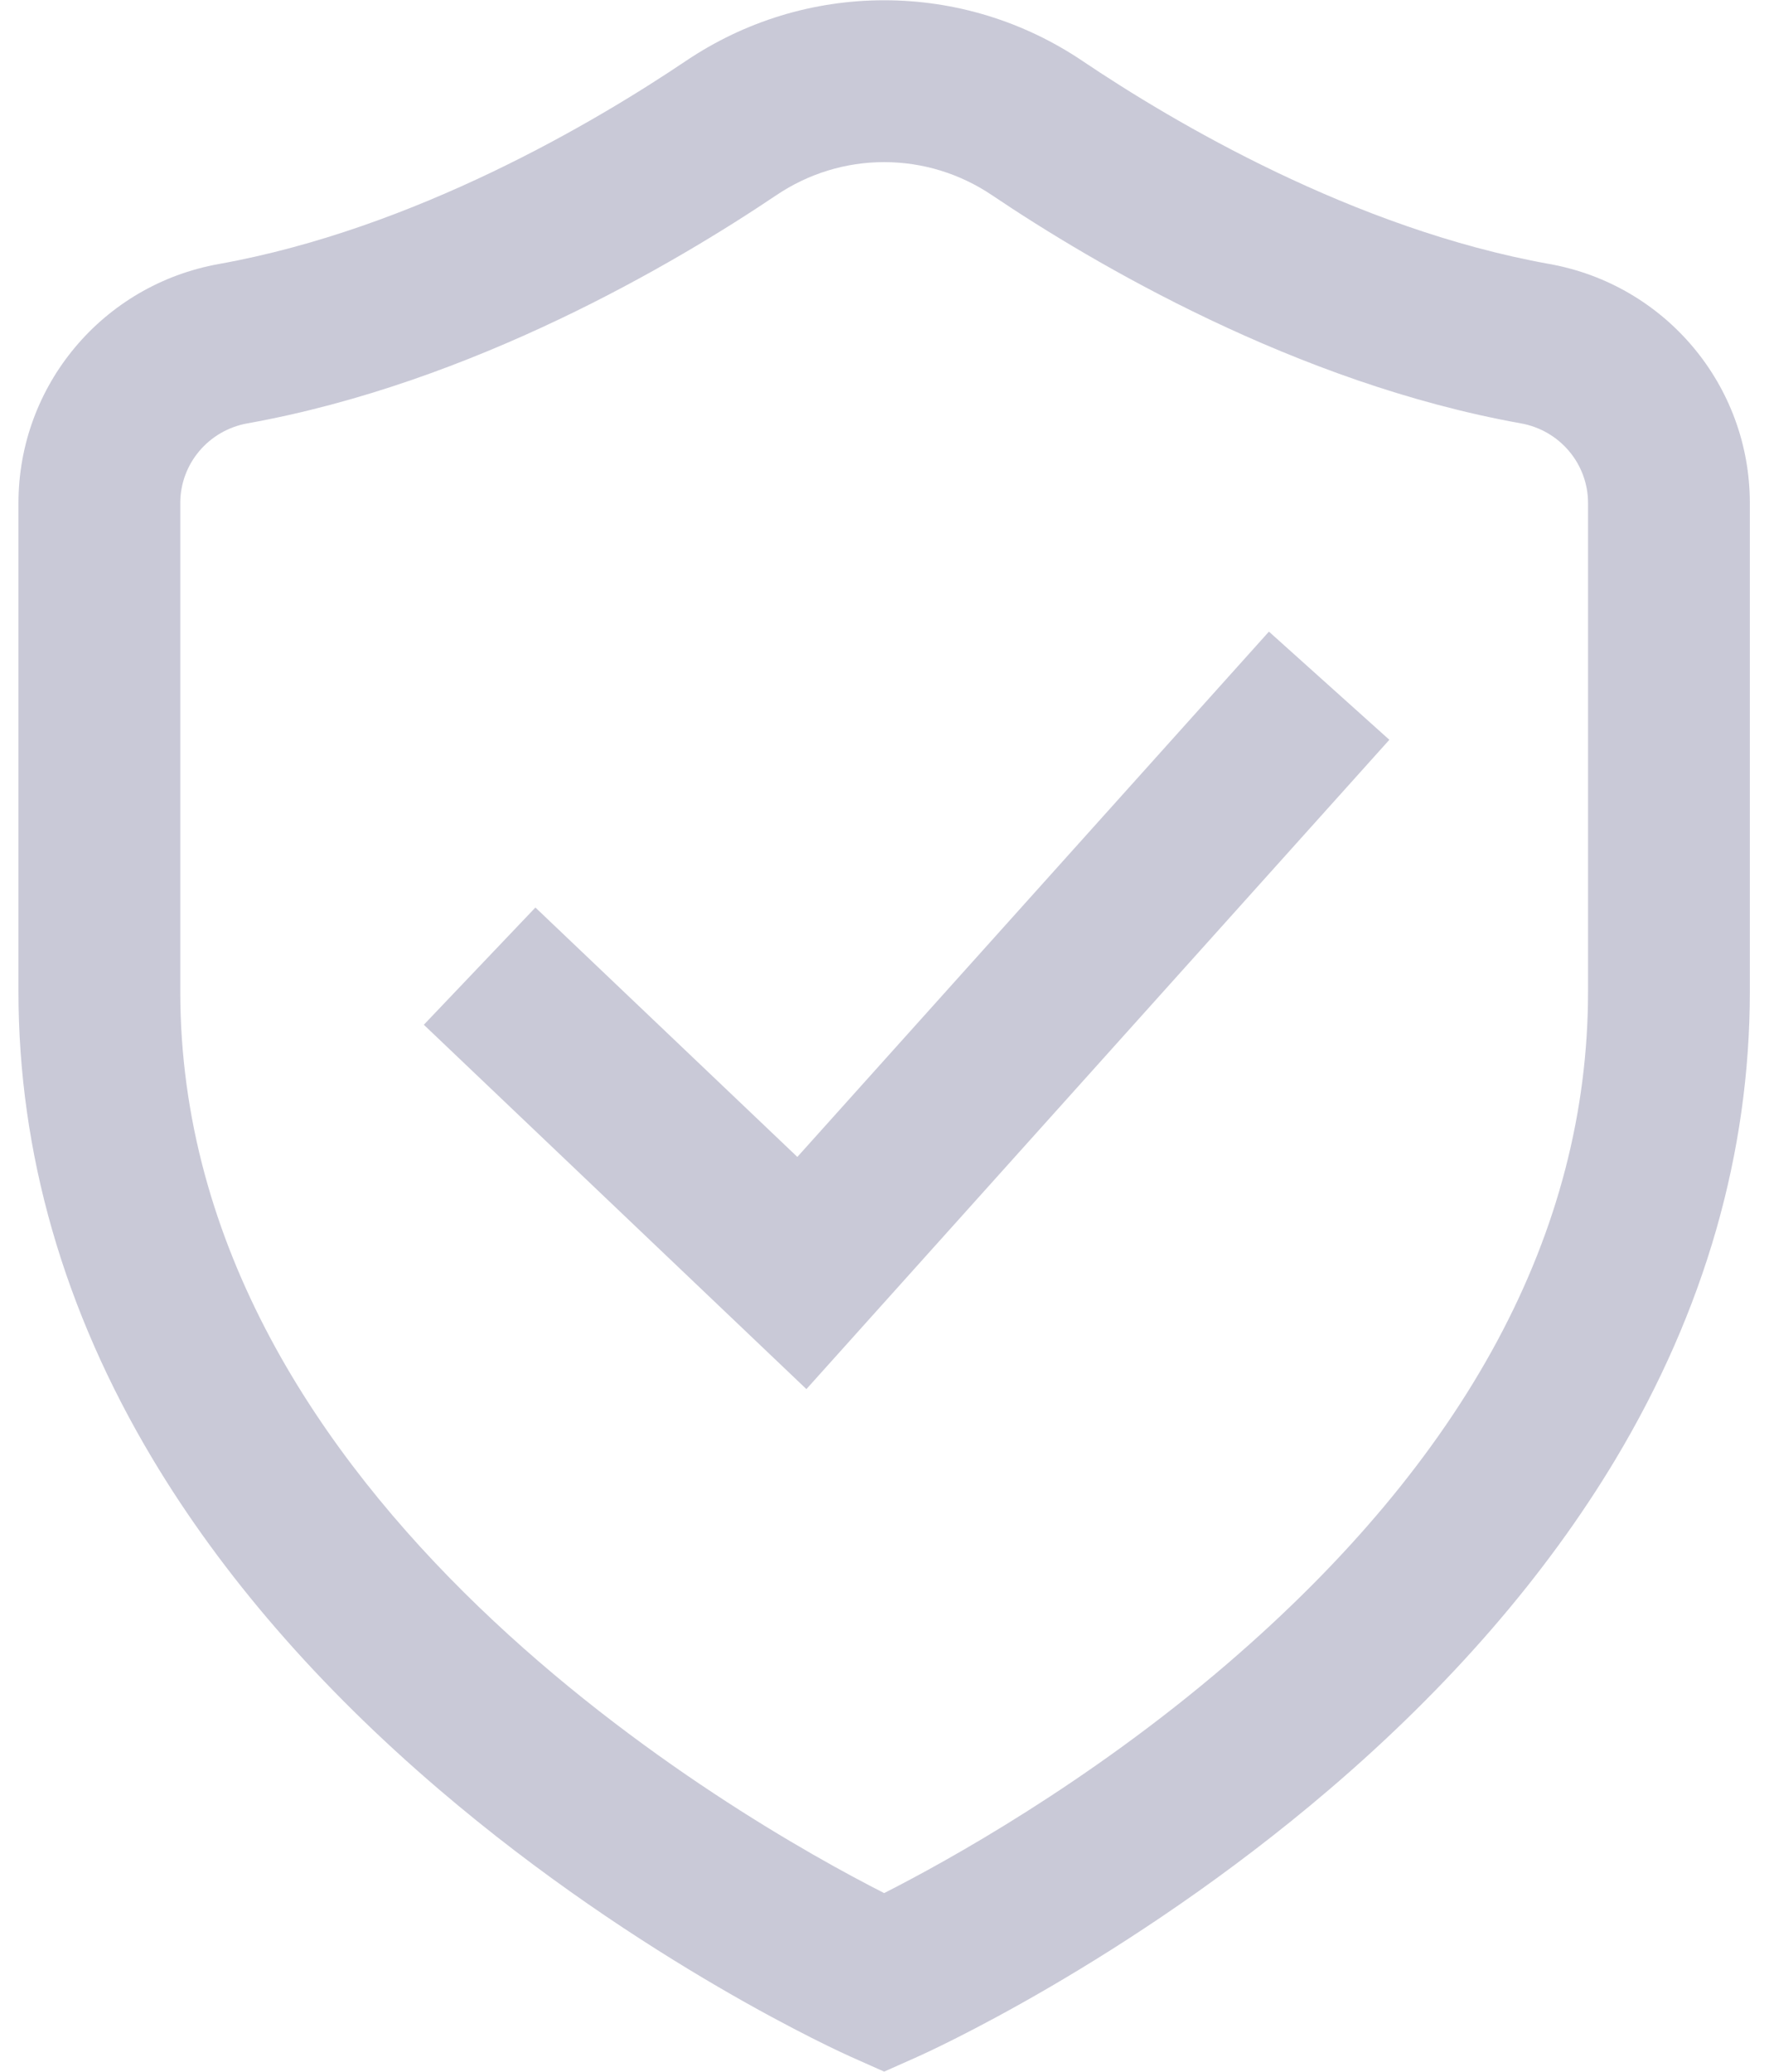 <svg xmlns="http://www.w3.org/2000/svg" width="41" height="48" viewBox="0 0 41 48" fill="none">
    <g clip-path="url(#clip0_16_2315)">
        <path d="M18.48 26.803L12.409 21.025L9.823 23.741L18.69 32.182L32.201 17.139L29.41 14.633L18.48 26.803Z" fill="#C9C9D7"/>
        <path d="M35.91 6.116C31.364 5.301 27.178 2.819 25.087 1.411C23.721 0.492 22.132 0.006 20.492 0.006C18.852 0.006 17.264 0.492 15.898 1.411C13.807 2.819 9.62 5.301 5.074 6.116C2.382 6.599 0.428 8.928 0.428 11.655V22.969C0.428 26.706 1.473 30.35 3.536 33.798C5.149 36.495 7.384 39.074 10.18 41.461C14.88 45.475 19.534 47.568 19.73 47.655L20.492 47.994L21.254 47.655C21.45 47.568 26.104 45.475 30.805 41.461C33.6 39.074 35.835 36.495 37.449 33.798C39.511 30.35 40.556 26.706 40.556 22.969V11.655C40.557 8.928 38.602 6.599 35.91 6.116ZM36.806 22.969C36.806 28.541 33.991 33.783 28.44 38.549C25.212 41.319 21.936 43.125 20.492 43.858C17.174 42.172 4.178 34.809 4.178 22.969V11.655C4.178 10.746 4.833 9.969 5.736 9.808C10.958 8.872 15.656 6.095 17.992 4.523C18.737 4.021 19.601 3.756 20.492 3.756C21.383 3.756 22.248 4.021 22.993 4.523C25.328 6.095 30.026 8.872 35.248 9.808C36.151 9.969 36.806 10.746 36.806 11.655V22.969Z" fill="#C9C9D7"/>
    </g>
    <defs>
        <clipPath id="clip0_16_2315">
            <rect width="40.31" height="47.988" fill="white" transform="translate(0.337 0.006)"/>
        </clipPath>
    </defs>
</svg>
